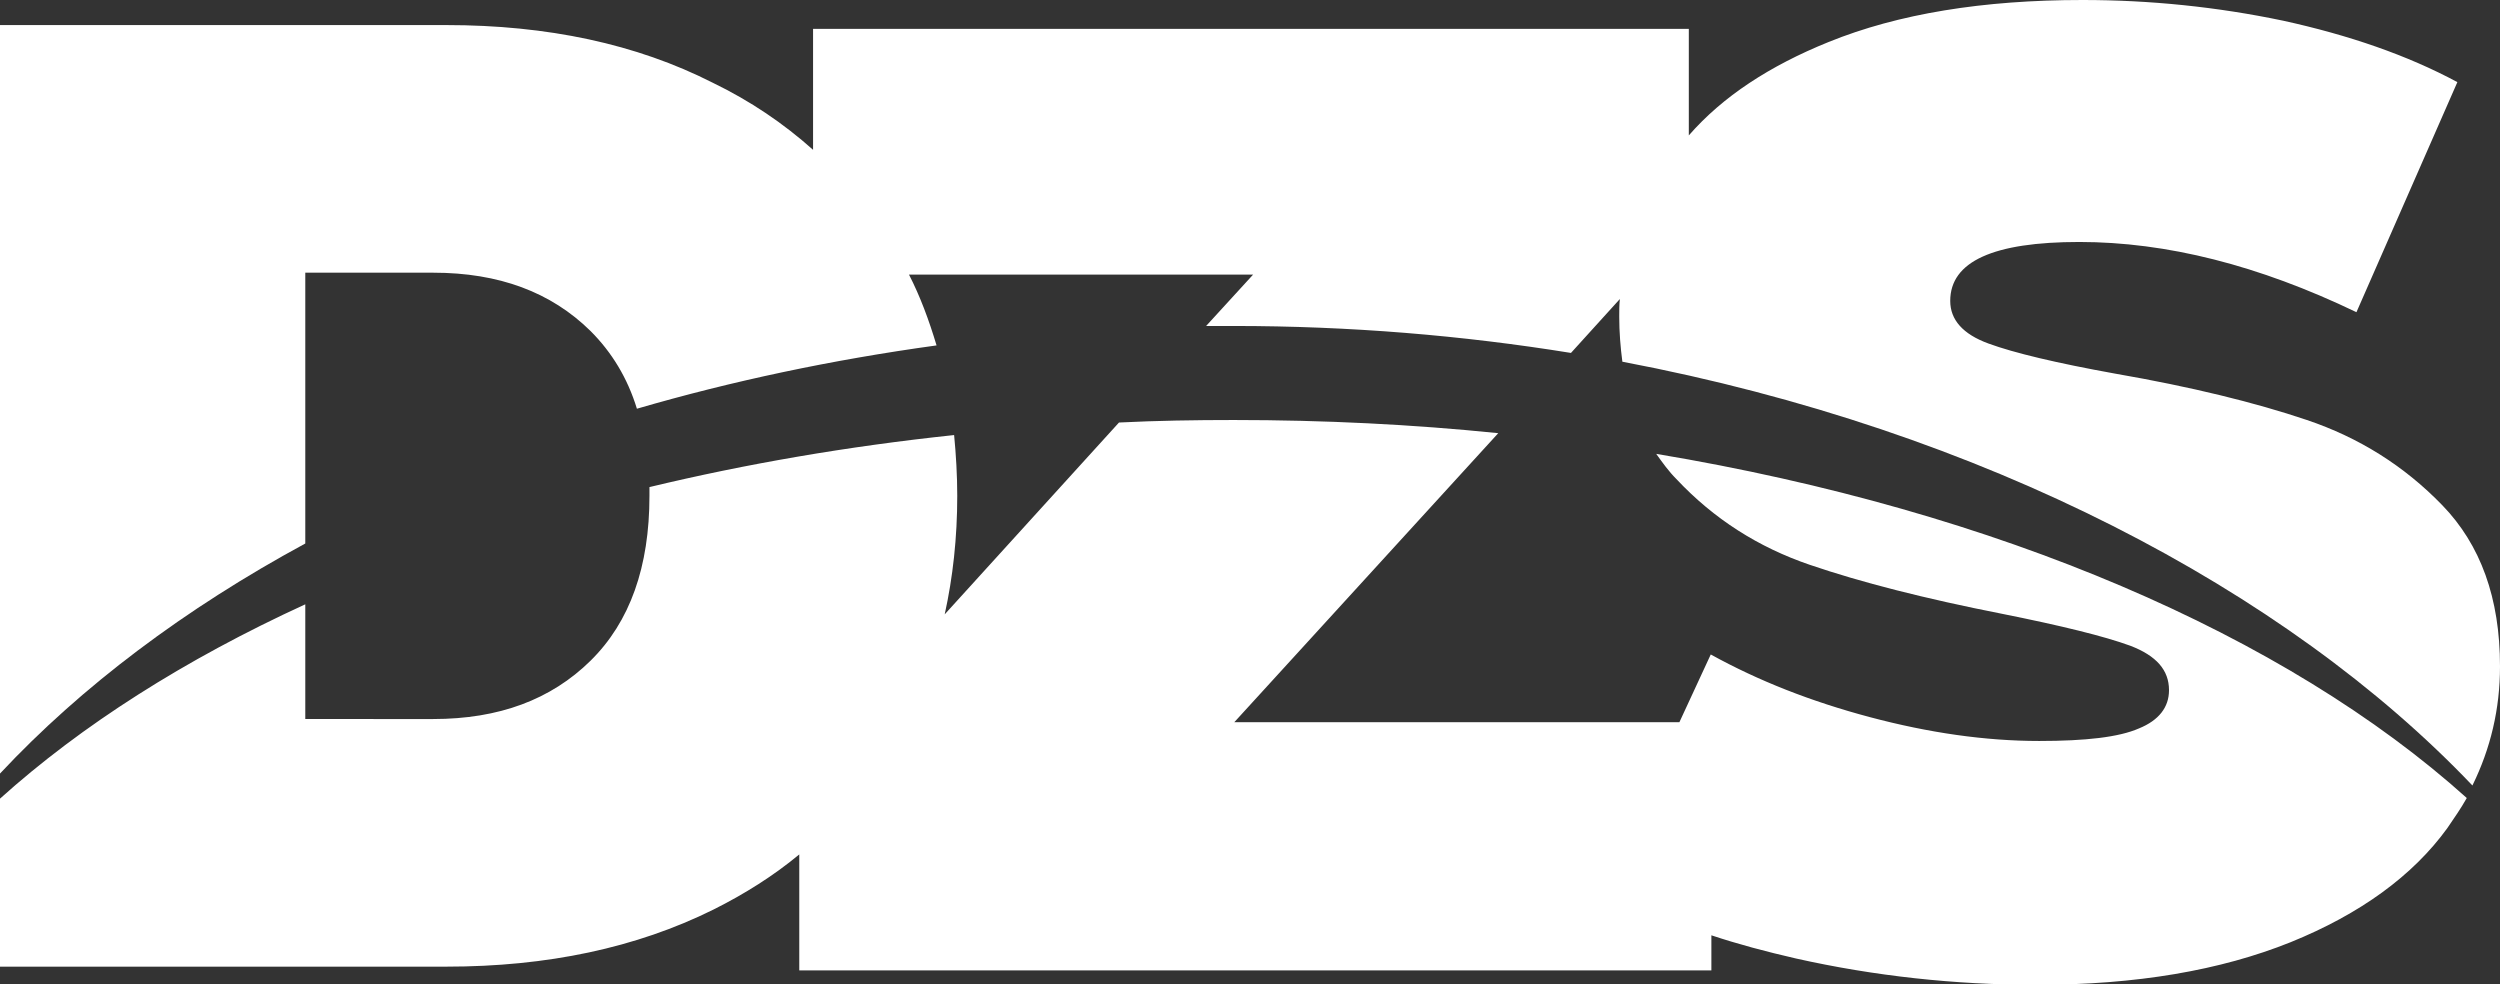 <svg version="1.1" id="Layer_1" xmlns="http://www.w3.org/2000/svg" x="0" y="0" viewBox="0 0 398.8 157" xml:space="preserve"><rect x="0" y="0" width="398.8" height="157" fill="#333333" stroke="none"/><style type="text/css">.st0{fill:#fff}</style><path class="st0" d="M264.2 72.4c1 1.4 2 2.8 3.2 4 6 6.4 13.1 10.9 21.3 13.7s18.4 5.4 30.6 7.8c9.5 1.9 16.4 3.6 20.5 5.1 4.2 1.6 6.2 3.9 6.2 7.1 0 2.7-1.6 4.8-4.8 6.1-3.2 1.4-8.5 2-15.9 2-8.6 0-17.6-1.3-27-3.8-9.4-2.5-17.8-5.8-25.4-10l-5 10.8h-71L239 69.1c-13.7-1.4-27.8-2.1-42.2-2.1-6.2 0-12.3.1-18.3.4L150.7 98c1.3-5.9 2-12.2 2-18.9 0-3.3-.2-6.6-.5-9.7-17 1.8-33.2 4.6-48.6 8.3v1.4c0 11.3-3.1 20.1-9.4 26.3-6.3 6.2-14.6 9.3-25.1 9.3H48.7V96.4c-19.2 8.8-35.7 19.3-48.7 31v26.8h71.2c16.1 0 30.3-3 42.6-9.1 5-2.5 9.6-5.4 13.7-8.8v18.5H273v-5.6c4.2 1.4 8.7 2.6 13.5 3.7 12.5 2.8 25.3 4.2 38.4 4.2 15.9 0 29.3-2.3 40.5-6.8 11.1-4.5 19.5-10.6 25-18.2 1.1-1.6 2.2-3.2 3.1-4.8-28.9-26-74.8-45.8-129.3-54.9z"/><path class="st0" d="M48.7 86.7V43.5h20.4c10.5 0 18.8 3.1 25.1 9.3 3.4 3.4 5.9 7.5 7.4 12.4 15.1-4.4 31.1-7.8 47.8-10.1-1.2-4-2.6-7.8-4.4-11.3h54.9l-7.5 8.2h4.4c18.5 0 36.5 1.5 53.8 4.3l7.8-8.6c-.1.9-.1 1.9-.1 2.8 0 2.5.2 4.9.5 7.2 57.5 10.9 105.9 36.4 135.6 67.6 2.9-5.9 4.4-12.2 4.4-19 0-10.9-3.1-19.4-9.2-25.7-6.1-6.3-13.3-10.8-21.6-13.6-8.3-2.8-18.5-5.3-30.6-7.4-9.4-1.7-16.1-3.3-20.2-4.8-4.1-1.5-6.1-3.8-6.1-6.8 0-6.3 6.9-9.4 20.6-9.4 13.9 0 28.6 3.7 44.2 11.2L392 13.1c-8-4.3-17.3-7.5-27.8-9.8C353.7 1.1 343 0 332.2 0c-15.9 0-29.4 2.2-40.5 6.7-9.4 3.8-16.9 8.7-22.3 14.9v-17H129.7v19.3c-4.7-4.2-10-7.8-16-10.7C101.5 7 87.3 4 71.2 4H0v119.4c13-13.9 29.5-26.3 48.7-36.7z"/></svg>